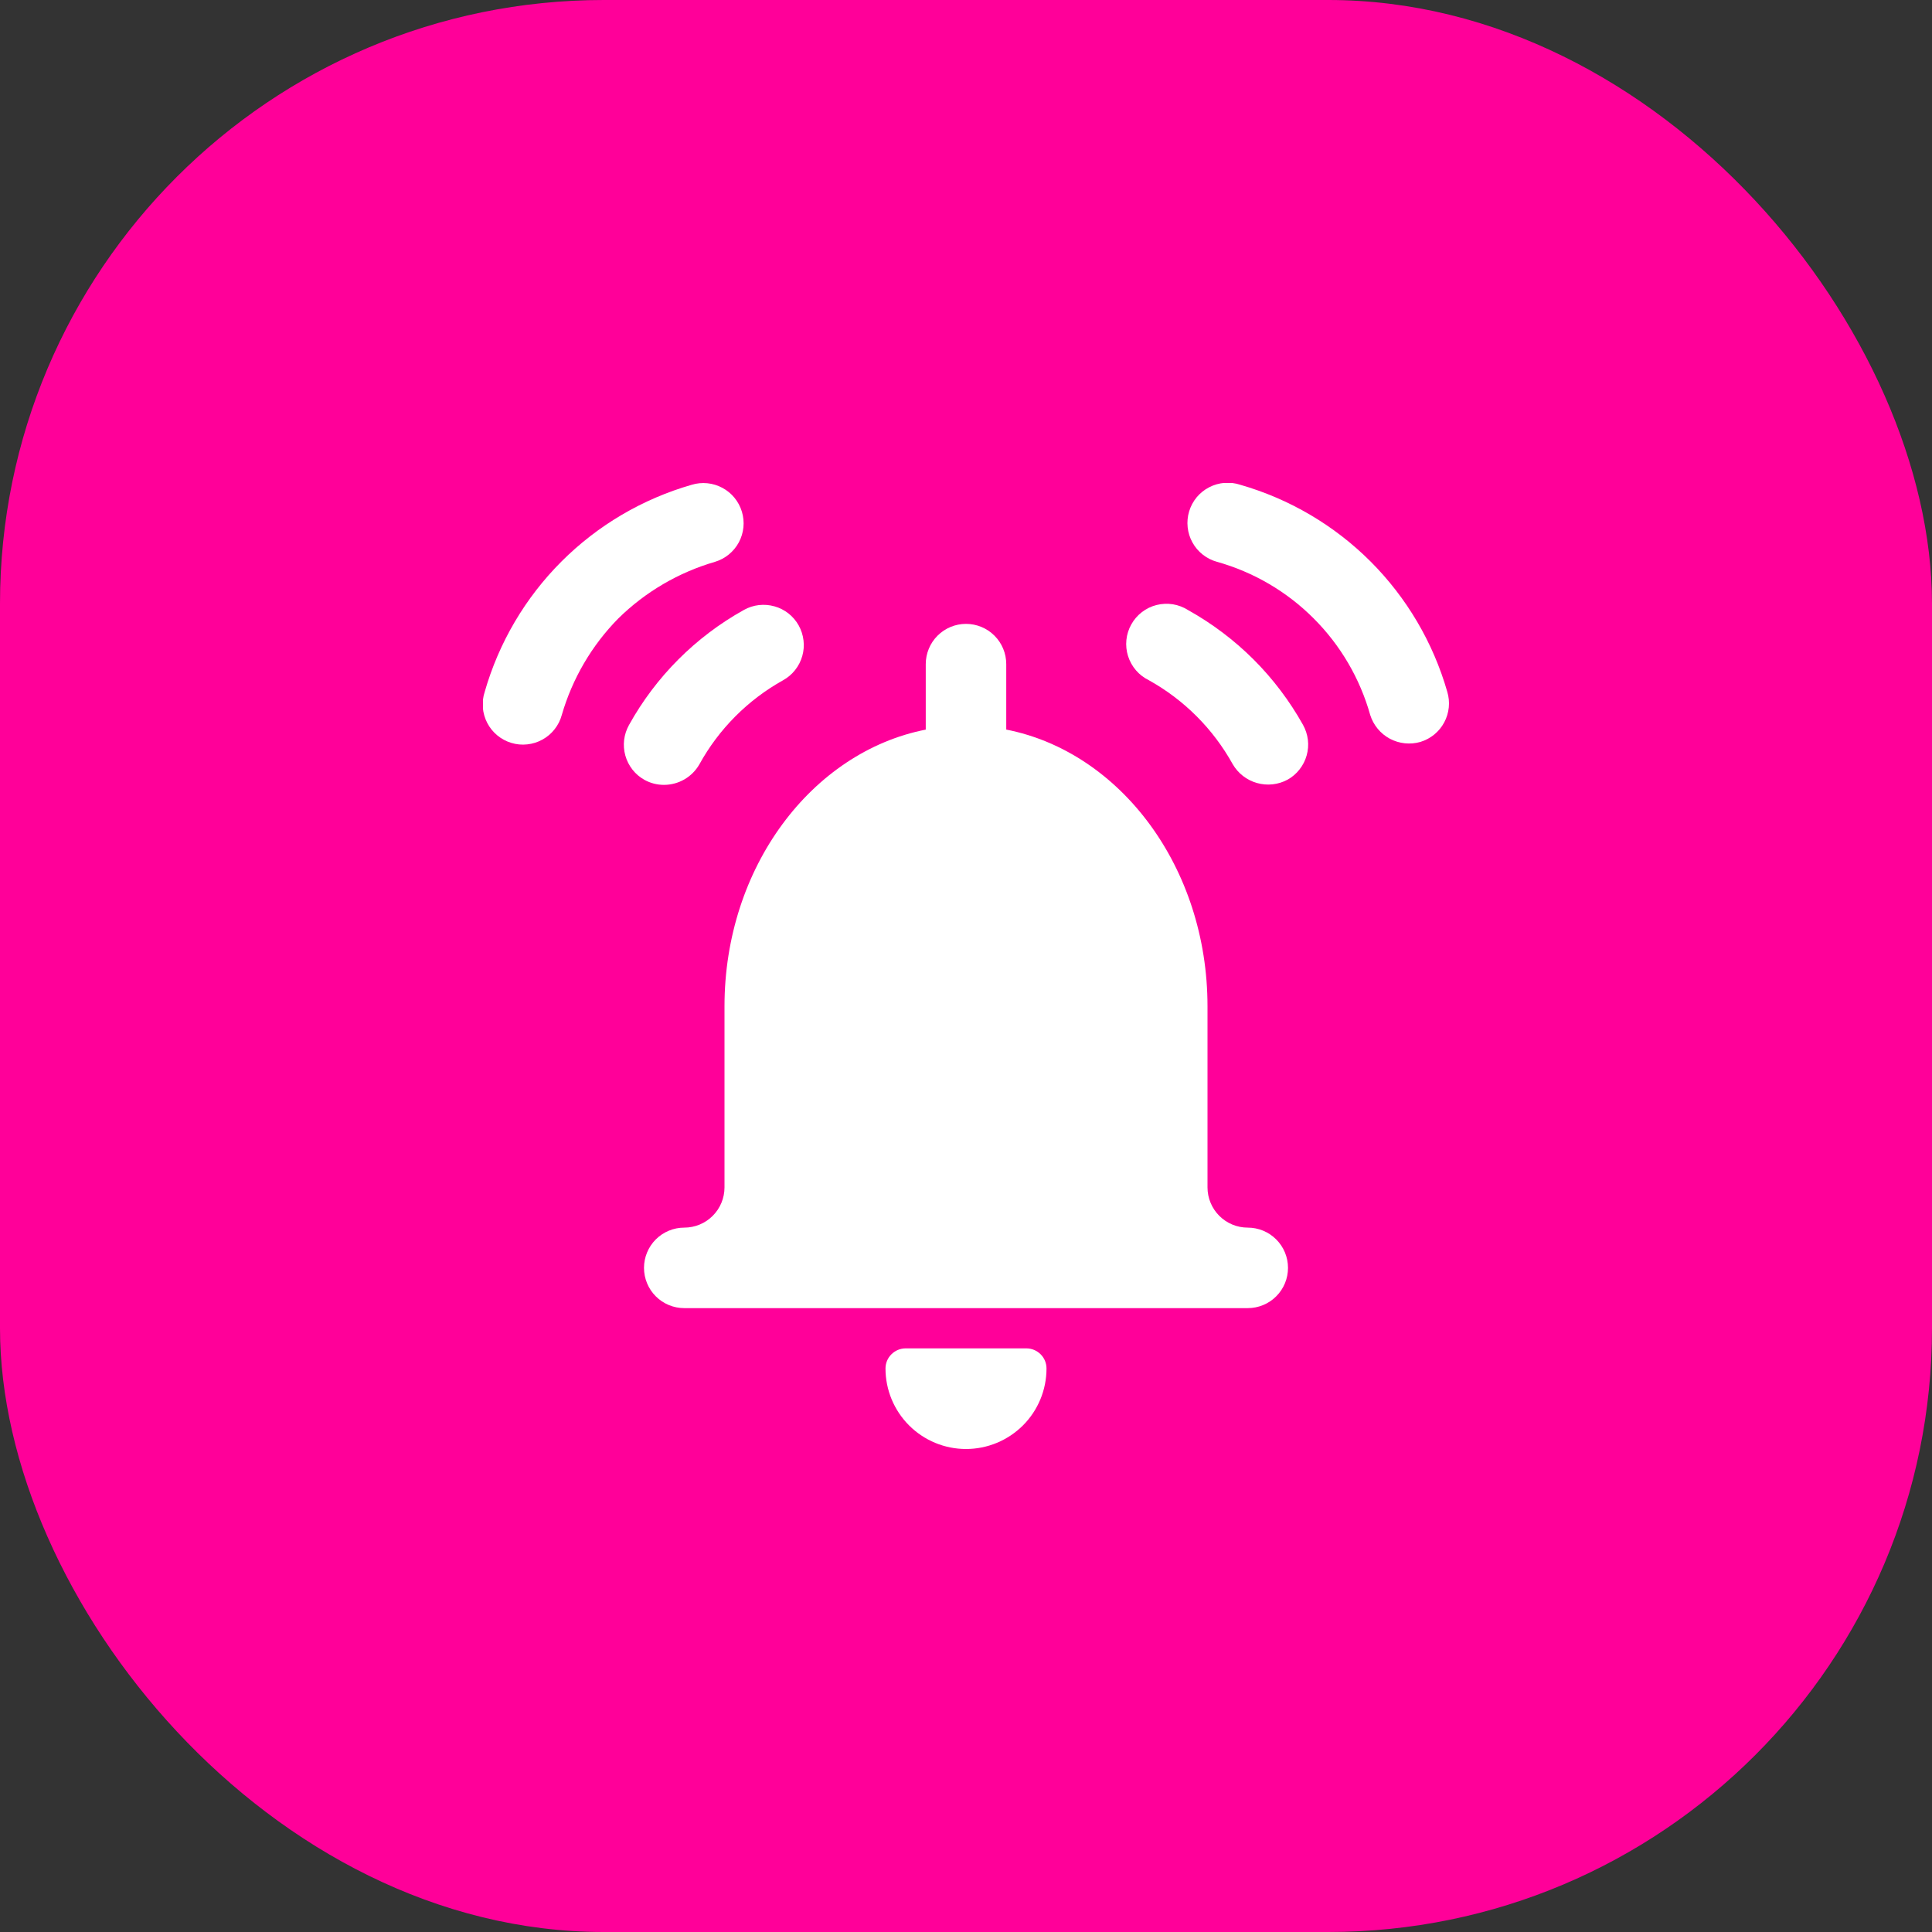 <svg width="48" height="48" viewBox="0 0 48 48" fill="none" xmlns="http://www.w3.org/2000/svg">
<rect x="0" y="0" width="48" height="48" fill="#333333" stroke="none"/>
<rect width="48" height="48" rx="15" fill="#FF0099"/>
<g clip-path="url(#clip0_820_595)">
<path d="M16.5 19.5C16.677 19.499 16.851 19.452 17.005 19.363C17.158 19.274 17.285 19.147 17.374 18.993C17.858 18.113 18.58 17.388 19.457 16.9C19.572 16.836 19.673 16.75 19.754 16.647C19.836 16.544 19.896 16.426 19.932 16.3C19.968 16.174 19.979 16.041 19.963 15.911C19.948 15.78 19.907 15.654 19.844 15.54C19.78 15.425 19.694 15.324 19.591 15.242C19.488 15.161 19.37 15.1 19.243 15.065C19.117 15.029 18.985 15.018 18.854 15.033C18.724 15.048 18.598 15.089 18.483 15.153C17.282 15.821 16.293 16.812 15.627 18.013C15.563 18.128 15.522 18.254 15.506 18.384C15.491 18.515 15.501 18.647 15.537 18.774C15.572 18.9 15.633 19.018 15.714 19.122C15.795 19.225 15.896 19.311 16.011 19.375C16.16 19.458 16.329 19.501 16.5 19.5Z" fill="white"/>
<path d="M18.432 12.712C18.355 12.458 18.181 12.245 17.947 12.12C17.714 11.995 17.44 11.967 17.186 12.044C15.963 12.395 14.849 13.051 13.95 13.95C13.05 14.85 12.394 15.964 12.043 17.187C12.001 17.314 11.985 17.448 11.996 17.581C12.007 17.714 12.044 17.843 12.106 17.962C12.167 18.08 12.252 18.185 12.355 18.27C12.457 18.355 12.576 18.419 12.704 18.457C12.832 18.496 12.966 18.509 13.098 18.494C13.231 18.48 13.36 18.44 13.476 18.375C13.593 18.311 13.696 18.224 13.778 18.119C13.861 18.014 13.922 17.894 13.957 17.765C14.219 16.861 14.701 16.036 15.362 15.365C16.033 14.705 16.858 14.222 17.762 13.959C17.888 13.921 18.005 13.859 18.107 13.776C18.209 13.693 18.294 13.59 18.356 13.475C18.418 13.359 18.457 13.232 18.47 13.101C18.483 12.97 18.47 12.838 18.432 12.712Z" fill="white"/>
<path d="M31.146 16.386C30.662 15.903 30.114 15.49 29.517 15.157C29.402 15.084 29.274 15.035 29.139 15.013C29.005 14.992 28.867 14.998 28.735 15.031C28.603 15.064 28.479 15.124 28.371 15.207C28.263 15.29 28.173 15.394 28.107 15.513C28.04 15.632 27.999 15.763 27.985 15.898C27.971 16.034 27.985 16.17 28.026 16.3C28.067 16.43 28.134 16.55 28.223 16.654C28.311 16.757 28.421 16.84 28.543 16.9C29.419 17.387 30.141 18.11 30.627 18.987C30.76 19.215 30.976 19.383 31.23 19.454C31.485 19.526 31.757 19.496 31.989 19.371C32.104 19.307 32.205 19.221 32.286 19.117C32.367 19.014 32.428 18.896 32.463 18.77C32.499 18.643 32.51 18.511 32.494 18.38C32.478 18.25 32.437 18.124 32.373 18.009C32.04 17.414 31.628 16.868 31.146 16.386Z" fill="white"/>
<path d="M35.957 17.187C35.606 15.964 34.95 14.85 34.051 13.95C33.151 13.051 32.037 12.395 30.814 12.044C30.687 12.002 30.554 11.986 30.421 11.997C30.288 12.008 30.158 12.045 30.04 12.107C29.921 12.168 29.816 12.253 29.731 12.355C29.646 12.458 29.582 12.577 29.544 12.705C29.505 12.832 29.493 12.967 29.507 13.099C29.521 13.232 29.561 13.361 29.626 13.477C29.69 13.594 29.777 13.697 29.882 13.779C29.987 13.862 30.107 13.923 30.236 13.958C31.144 14.213 31.971 14.697 32.637 15.364C33.304 16.03 33.788 16.857 34.043 17.765C34.123 18.017 34.297 18.228 34.53 18.353C34.763 18.477 35.035 18.506 35.289 18.433C35.543 18.356 35.756 18.182 35.881 17.948C36.006 17.715 36.034 17.441 35.957 17.187Z" fill="white"/>
<path d="M25.5 33.5H22.5C22.368 33.5 22.241 33.553 22.147 33.647C22.053 33.74 22 33.867 22 34C22 34.531 22.211 35.039 22.586 35.414C22.961 35.789 23.47 36 24 36C24.531 36 25.039 35.789 25.415 35.414C25.79 35.039 26 34.531 26 34C26 33.867 25.948 33.74 25.854 33.647C25.76 33.553 25.633 33.5 25.5 33.5Z" fill="white"/>
<path d="M31 30.5C30.735 30.5 30.481 30.395 30.293 30.207C30.106 30.02 30 29.765 30 29.5V25C30 21.549 27.833 18.683 25 18.126V16.5C25 16.235 24.895 15.98 24.707 15.793C24.52 15.605 24.265 15.5 24 15.5C23.735 15.5 23.481 15.605 23.293 15.793C23.106 15.98 23 16.235 23 16.5V18.127C20.167 18.684 18 21.55 18 25V29.5C18 29.765 17.895 30.02 17.707 30.207C17.52 30.395 17.265 30.5 17 30.5C16.735 30.5 16.481 30.605 16.293 30.793C16.106 30.98 16 31.235 16 31.5C16 31.765 16.106 32.02 16.293 32.207C16.481 32.395 16.735 32.5 17 32.5H31C31.265 32.5 31.52 32.395 31.707 32.207C31.895 32.02 32 31.765 32 31.5C32 31.235 31.895 30.98 31.707 30.793C31.52 30.605 31.265 30.5 31 30.5Z" fill="white"/>
</g>
<defs>
<clipPath id="clip0_820_595">
<rect width="24" height="24" fill="white" transform="translate(12 12)"/>
</clipPath>
</defs>
</svg>
